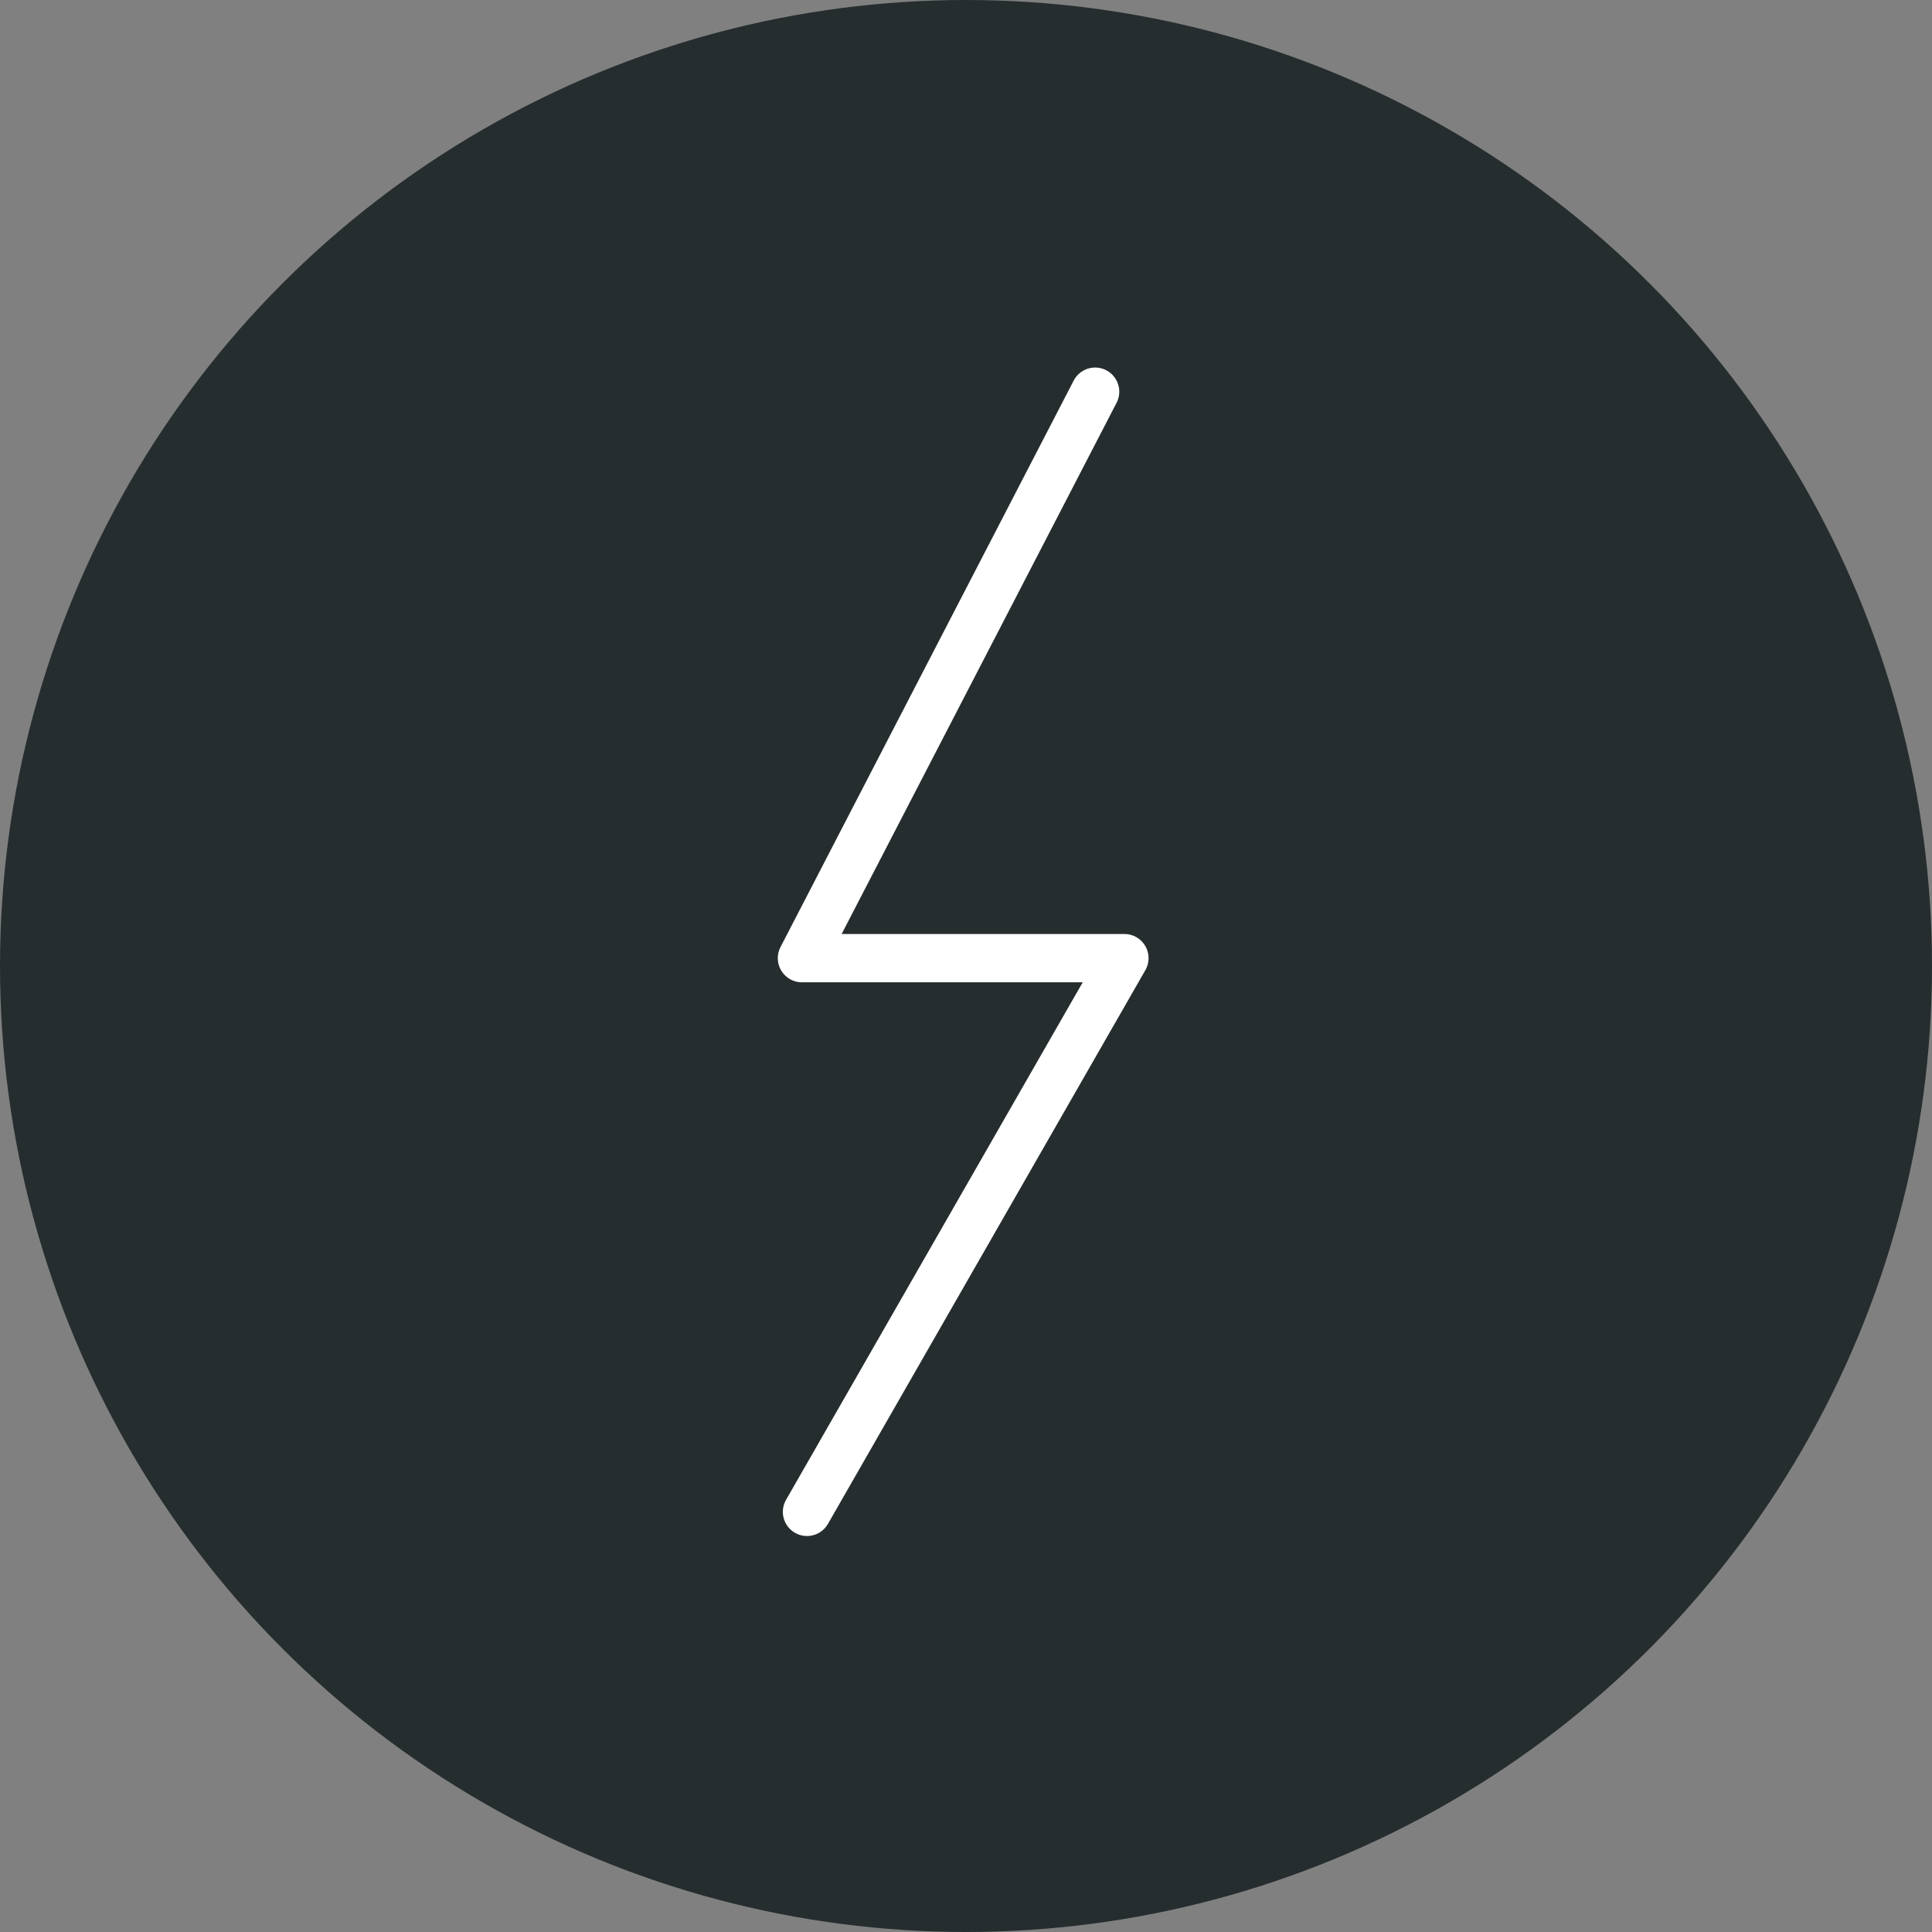 <svg xmlns="http://www.w3.org/2000/svg" width="80" height="80" viewBox="0 0 80 80"><rect x="0" y="0" width="80" height="80" fill="#808080" stroke="none"/><defs><style>.a{fill:#262d2f;}.b{fill:none;stroke:#fff;stroke-linecap:round;stroke-linejoin:round;stroke-width:2px;}</style></defs><g transform="translate(-1260 -1837)"><circle class="a" cx="40" cy="40" r="40" transform="translate(1260 1837)"/><path class="b" d="M-186.158,244.751l-12.14,23.456h13.352l-13.143,22.928" transform="translate(1491.505 1608.468)"/></g></svg>